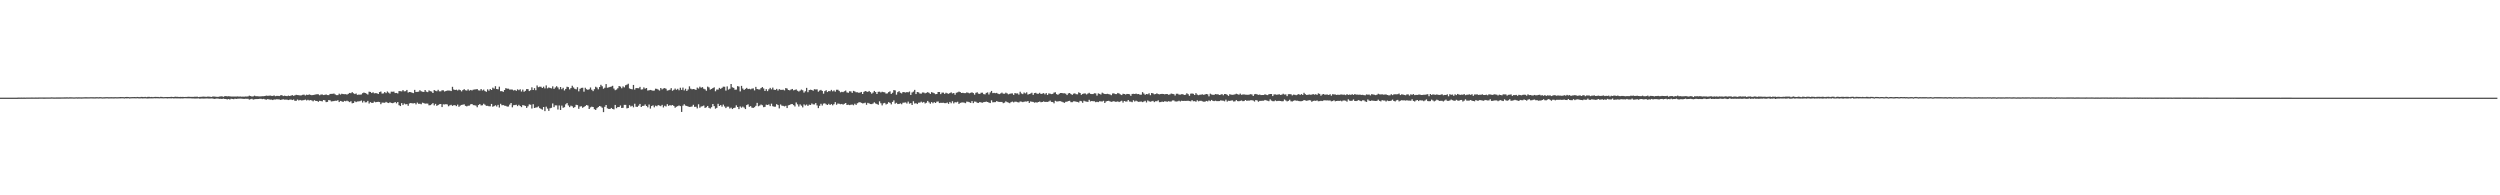 <svg xmlns="http://www.w3.org/2000/svg" width="1920" height="150"><path d="M0 75.000h1v1.000H0zM1 75.000h1v1.000H1zM2 75.000h1v1.000H2zM3 75.000h1v1.000H3zM4 75.000h1v1.000H4zM5 75.000h1v1.000H5zM6 75.000h1v1.000H6zM7 75.000h1v1.000H7zM8 75.000h1v1.000H8zM9 75.000h1v1.000H9zM10 75.000h1v1.000H10zM11 75.000h1v1.000H11zM12 75.000h1v1.000H12zM13 74.975h1v1.000H13zM14 74.927h1v1.000H14zM15 74.945h1v1.000H15zM16 74.921h1v1.000H16zM17 74.939h1v1.000H17zM18 74.910h1v1.000H18zM19 74.937h1v1.000H19zM20 74.898h1v1.000H20zM21 74.888h1v1.000H21zM22 74.891h1v1.000H22zM23 74.880h1v1.000H23zM24 74.876h1v1.000H24zM25 74.894h1v1.000H25zM26 74.893h1v1.000H26zM27 74.858h1v1.000H27zM28 74.881h1v1.000H28zM29 74.866h1v1.000H29zM30 74.837h1v1.000H30zM31 74.849h1v1.000H31zM32 74.842h1v1.000H32zM33 74.864h1v1.000H33zM34 74.866h1v1.000H34zM35 74.833h1v1.000H35zM36 74.834h1v1.000H36zM37 74.832h1v1.000H37zM38 74.848h1v1.000H38zM39 74.766h1v1.000H39zM40 74.790h1v1.000H40zM41 74.854h1v1.000H41zM42 74.847h1v1.000H42zM43 74.810h1v1.000H43zM44 74.807h1v1.000H44zM45 74.808h1v1.000H45zM46 74.812h1v1.000H46zM47 74.777h1v1.000H47zM48 74.786h1v1.000H48zM49 74.758h1v1.000H49zM50 74.774h1v1.000H50zM51 74.706h1v1.000H51zM52 74.777h1v1.000H52zM53 74.713h1v1.000H53zM54 74.706h1v1.000H54zM55 74.735h1v1.000H55zM56 74.792h1v1.000H56zM57 74.785h1v1.000H57zM58 74.698h1v1.000H58zM59 74.763h1v1.000H59zM60 74.719h1v1.000H60zM61 74.749h1v1.000H61zM62 74.758h1v1.000H62zM63 74.727h1v1.000H63zM64 74.679h1v1.000H64zM65 74.669h1v1.000H65zM66 74.671h1v1.000H66zM67 74.697h1v1.000H67zM68 74.691h1v1.000H68zM69 74.647h1v1.000H69zM70 74.644h1v1.000H70zM71 74.673h1v1.000H71zM72 74.685h1v1.000H72zM73 74.668h1v1.000H73zM74 74.596h1v1.000H74zM75 74.692h1v1.000H75zM76 74.599h1v1.000H76zM77 74.586h1v1.000H77zM78 74.738h1v1.000H78zM79 74.693h1v1.000H79zM80 74.650h1v1.000H80zM81 74.580h1v1.000H81zM82 74.594h1v1.000H82zM83 74.662h1v1.000H83zM84 74.636h1v1.000H84zM85 74.619h1v1.000H85zM86 74.624h1v1.000H86zM87 74.650h1v1.000H87zM88 74.595h1v1.000H88zM89 74.627h1v1.000H89zM90 74.639h1v1.000H90zM91 74.580h1v1.000H91zM92 74.482h1v1.086H92zM93 74.535h1v1.000H93zM94 74.541h1v1.000H94zM95 74.665h1v1.000H95zM96 74.489h1v1.055H96zM97 74.459h1v1.095H97zM98 74.490h1v1.000H98zM99 74.659h1v1.000H99zM100 74.589h1v1.000H100zM101 74.540h1v1.000H101zM102 74.532h1v1.000H102zM103 74.520h1v1.000H103zM104 74.590h1v1.000H104zM105 74.452h1v1.000H105zM106 74.559h1v1.000H106zM107 74.598h1v1.000H107zM108 74.413h1v1.104H108zM109 74.464h1v1.171H109zM110 74.569h1v1.000H110zM111 74.419h1v1.101H111zM112 74.619h1v1.000H112zM113 74.398h1v1.300H113zM114 74.353h1v1.234H114zM115 74.569h1v1.000H115zM116 74.457h1v1.098H116zM117 74.578h1v1.000H117zM118 74.422h1v1.024H118zM119 74.390h1v1.105H119zM120 74.469h1v1.000H120zM121 74.449h1v1.054H121zM122 74.591h1v1.000H122zM123 74.368h1v1.123H123zM124 74.455h1v1.044H124zM125 74.585h1v1.002H125zM126 74.525h1v1.000H126zM127 74.491h1v1.000H127zM128 74.514h1v1.087H128zM129 74.504h1v1.000H129zM130 74.500h1v1.022H130zM131 74.343h1v1.235H131zM132 74.444h1v1.010H132zM133 74.517h1v1.116H133zM134 74.246h1v1.254H134zM135 74.327h1v1.239H135zM136 74.353h1v1.195H136zM137 74.496h1v1.080H137zM138 74.373h1v1.240H138zM139 74.465h1v1.084H139zM140 74.402h1v1.237H140zM141 74.484h1v1.000H141zM142 74.439h1v1.029H142zM143 74.460h1v1.034H143zM144 74.303h1v1.216H144zM145 74.349h1v1.161H145zM146 74.389h1v1.139H146zM147 74.403h1v1.198H147zM148 74.400h1v1.213H148zM149 74.305h1v1.363H149zM150 74.273h1v1.419H150zM151 74.254h1v1.366H151zM152 74.569h1v1.004H152zM153 74.405h1v1.406H153zM154 74.323h1v1.335H154zM155 74.225h1v1.424H155zM156 74.191h1v1.546H156zM157 74.291h1v1.401H157zM158 74.330h1v1.308H158zM159 74.212h1v1.416H159zM160 74.194h1v1.548H160zM161 74.327h1v1.342H161zM162 74.451h1v1.146H162zM163 74.086h1v1.612H163zM164 74.159h1v1.813H164zM165 74.260h1v1.578H165zM166 74.360h1v1.312H166zM167 74.412h1v1.296H167zM168 74.115h1v1.790H168zM169 74.040h1v1.856H169zM170 73.953h1v2.064H170zM171 74.320h1v1.395H171zM172 73.938h1v2.021H172zM173 73.764h1v2.271H173zM174 74.041h1v2.339H174zM175 73.900h1v2.135H175zM176 73.976h1v2.468H176zM177 74.159h1v1.659H177zM178 74.116h1v1.866H178zM179 74.159h1v2.019H179zM180 74.123h1v1.628H180zM181 74.154h1v1.822H181zM182 74.040h1v1.770H182zM183 74.170h1v1.622H183zM184 74.082h1v1.662H184zM185 74.216h1v1.538H185zM186 74.200h1v1.665H186zM187 74.250h1v1.724H187zM188 74.081h1v1.753H188zM189 74.128h1v1.755H189zM190 74.057h1v1.817H190zM191 73.461h1v3.015H191zM192 73.791h1v2.398H192zM193 74.134h1v1.751H193zM194 73.964h1v2.515H194zM195 73.475h1v2.781H195zM196 73.879h1v2.228H196zM197 73.879h1v2.192H197zM198 73.994h1v2.030H198zM199 74.050h1v1.849H199zM200 73.995h1v1.892H200zM201 73.892h1v2.245H201zM202 73.905h1v2.045H202zM203 73.734h1v2.574H203zM204 73.406h1v3.182H204zM205 73.598h1v2.521H205zM206 73.537h1v2.739H206zM207 73.345h1v3.184H207zM208 73.602h1v2.868H208zM209 73.691h1v3.150H209zM210 73.289h1v3.090H210zM211 73.905h1v2.533H211zM212 73.610h1v2.645H212zM213 73.622h1v2.641H213zM214 73.765h1v2.619H214zM215 73.219h1v3.522H215zM216 73.071h1v3.413H216zM217 73.765h1v2.470H217zM218 73.466h1v3.091H218zM219 73.655h1v2.835H219zM220 73.834h1v2.729H220zM221 73.407h1v3.446H221zM222 73.720h1v2.820H222zM223 73.428h1v3.035H223zM224 73.058h1v3.816H224zM225 73.584h1v2.866H225zM226 73.215h1v4.191H226zM227 72.783h1v4.613H227zM228 73.011h1v3.405H228zM229 73.123h1v4.058H229zM230 73.325h1v3.430H230zM231 73.222h1v3.932H231zM232 72.822h1v4.233H232zM233 72.649h1v4.197H233zM234 73.332h1v3.164H234zM235 72.695h1v4.450H235zM236 72.948h1v3.684H236zM237 72.509h1v4.655H237zM238 72.849h1v4.022H238zM239 73.108h1v4.074H239zM240 72.961h1v4.877H240zM241 72.765h1v4.182H241zM242 72.538h1v4.967H242zM243 72.331h1v5.217H243zM244 72.471h1v5.698H244zM245 73.160h1v4.270H245zM246 72.581h1v5.013H246zM247 72.550h1v5.301H247zM248 73.006h1v3.807H248zM249 72.790h1v4.266H249zM250 72.525h1v5.937H250zM251 72.986h1v5.232H251zM252 73.084h1v3.764H252zM253 72.154h1v4.902H253zM254 72.086h1v5.833H254zM255 72.064h1v5.724H255zM256 71.837h1v5.775H256zM257 72.561h1v4.827H257zM258 73.044h1v4.370H258zM259 73.066h1v3.910H259zM260 71.923h1v6.488H260zM261 72.638h1v4.865H261zM262 71.978h1v5.852H262zM263 72.228h1v6.125H263zM264 72.335h1v5.129H264zM265 72.299h1v5.495H265zM266 72.664h1v4.640H266zM267 72.046h1v5.794H267zM268 71.396h1v7.030H268zM269 71.586h1v6.208H269zM270 70.771h1v8.609H270zM271 71.651h1v7.473H271zM272 72.220h1v5.560H272zM273 71.769h1v6.666H273zM274 72.872h1v5.044H274zM275 72.634h1v5.237H275zM276 72.718h1v4.997H276zM277 72.526h1v4.691H277zM278 71.552h1v7.218H278zM279 71.044h1v6.439H279zM280 71.416h1v7.252H280zM281 71.926h1v6.612H281zM282 72.598h1v4.850H282zM283 70.400h1v9.116H283zM284 70.619h1v7.809H284zM285 71.450h1v7.577H285zM286 70.868h1v8.134H286zM287 71.675h1v6.330H287zM288 71.538h1v7.019H288zM289 71.613h1v6.740H289zM290 72.182h1v6.011H290zM291 70.710h1v7.687H291zM292 70.283h1v9.736H292zM293 71.903h1v6.902H293zM294 71.749h1v7.124H294zM295 70.666h1v8.298H295zM296 71.550h1v6.670H296zM297 70.257h1v8.592H297zM298 71.105h1v8.032H298zM299 71.902h1v6.634H299zM300 70.421h1v8.645H300zM301 70.442h1v8.792H301zM302 70.327h1v8.607H302zM303 71.488h1v6.865H303zM304 71.396h1v7.948H304zM305 71.760h1v6.597H305zM306 69.936h1v10.873H306zM307 70.063h1v11.412H307zM308 70.185h1v9.027H308zM309 69.180h1v11.523H309zM310 70.155h1v9.371H310zM311 70.037h1v10.107H311zM312 69.069h1v10.880H312zM313 71.073h1v10.181H313zM314 70.653h1v8.800H314zM315 70.748h1v8.336H315zM316 71.231h1v8.119H316zM317 71.501h1v7.903H317zM318 69.025h1v10.113H318zM319 70.630h1v9.570H319zM320 70.534h1v8.283H320zM321 70.380h1v9.333H321zM322 69.254h1v10.423H322zM323 70.074h1v10.021H323zM324 70.440h1v8.427H324zM325 70.607h1v8.620H325zM326 69.113h1v10.503H326zM327 70.405h1v9.090H327zM328 70.746h1v8.822H328zM329 69.406h1v11.511H329zM330 70.058h1v10.693H330zM331 70.283h1v9.833H331zM332 71.433h1v7.763H332zM333 69.183h1v11.747H333zM334 69.747h1v10.018H334zM335 70.101h1v11.191H335zM336 68.971h1v11.721H336zM337 70.163h1v9.845H337zM338 70.156h1v9.696H338zM339 69.313h1v12.934H339zM340 69.377h1v10.756H340zM341 70.296h1v9.945H341zM342 69.901h1v10.079H342zM343 69.522h1v10.726H343zM344 69.526h1v12.112H344zM345 69.559h1v11.337H345zM346 69.954h1v10.518H346zM347 66.655h1v14.651H347zM348 68.721h1v12.048H348zM349 69.123h1v11.685H349zM350 68.853h1v12.661H350zM351 69.461h1v10.882H351zM352 68.769h1v13.252H352zM353 69.245h1v11.832H353zM354 70.203h1v10.396H354zM355 69.168h1v11.241H355zM356 68.470h1v11.657H356zM357 69.322h1v11.983H357zM358 69.602h1v12.131H358zM359 68.608h1v12.583H359zM360 69.583h1v11.524H360zM361 69.053h1v11.082H361zM362 69.464h1v10.393H362zM363 68.884h1v11.850H363zM364 68.720h1v12.143H364zM365 68.594h1v12.497H365zM366 68.412h1v13.982H366zM367 69.388h1v11.285H367zM368 69.542h1v10.404H368zM369 68.360h1v12.641H369zM370 69.468h1v11.377H370zM371 68.801h1v10.882H371zM372 69.953h1v10.467H372zM373 70.482h1v10.813H373zM374 68.591h1v12.669H374zM375 69.611h1v12.004H375zM376 68.338h1v13.319H376zM377 69.127h1v10.698H377zM378 67.347h1v14.649H378zM379 68.068h1v13.442H379zM380 66.202h1v14.666H380zM381 68.335h1v13.483H381zM382 68.622h1v11.894H382zM383 66.580h1v16.013H383zM384 70.048h1v9.682H384zM385 69.981h1v10.840H385zM386 70.559h1v10.136H386zM387 69.131h1v12.032H387zM388 67.684h1v13.611H388zM389 68.099h1v13.747H389zM390 68.104h1v13.724H390zM391 68.810h1v11.505H391zM392 68.725h1v10.404H392zM393 68.806h1v13.625H393zM394 69.463h1v11.356H394zM395 69.056h1v11.626H395zM396 69.791h1v10.642H396zM397 68.583h1v12.939H397zM398 69.278h1v11.233H398zM399 68.555h1v12.833H399zM400 70.320h1v11.966H400zM401 68.797h1v11.927H401zM402 70.446h1v10.482H402zM403 69.729h1v11.625H403zM404 68.425h1v14.447H404zM405 68.466h1v13.203H405zM406 69.941h1v10.217H406zM407 69.296h1v11.140H407zM408 67.091h1v16.236H408zM409 69.128h1v10.911H409zM410 67.701h1v15.242H410zM411 69.250h1v13.339H411zM412 65.649h1v16.778H412zM413 66.944h1v14.769H413zM414 66.547h1v16.511H414zM415 66.637h1v16.957H415zM416 67.589h1v16.619H416zM417 66.545h1v15.642H417zM418 67.910h1v17.461H418zM419 65.592h1v16.318H419zM420 67.827h1v15.583H420zM421 67.174h1v17.987H421zM422 67.523h1v15.620H422zM423 67.896h1v14.908H423zM424 66.291h1v13.189H424zM425 68.236h1v14.066H425zM426 67.163h1v13.731H426zM427 66.205h1v14.718H427zM428 67.188h1v16.940H428zM429 68.611h1v12.375H429zM430 66.828h1v17.644H430zM431 68.504h1v12.573H431zM432 67.432h1v15.347H432zM433 69.488h1v12.843H433zM434 68.299h1v11.847H434zM435 66.617h1v12.542H435zM436 66.916h1v14.097H436zM437 68.669h1v13.595H437zM438 67.639h1v13.506H438zM439 65.850h1v15.799H439zM440 67.170h1v15.663H440zM441 68.208h1v14.000H441zM442 68.584h1v11.889H442zM443 66.986h1v13.731H443zM444 70.162h1v13.411H444zM445 68.224h1v13.589H445zM446 67.507h1v14.086H446zM447 67.397h1v15.378H447zM448 70.388h1v11.754H448zM449 67.385h1v14.074H449zM450 68.525h1v12.139H450zM451 69.004h1v12.055H451zM452 68.543h1v15.168H452zM453 67.169h1v15.326H453zM454 68.899h1v13.046H454zM455 69.973h1v12.224H455zM456 68.486h1v15.401H456zM457 66.590h1v17.828H457zM458 67.225h1v15.857H458zM459 68.605h1v13.638H459zM460 66.813h1v14.618H460zM461 65.115h1v16.709H461zM462 66.270h1v16.470H462zM463 68.158h1v17.974H463zM464 67.358h1v14.665H464zM465 64.579h1v16.050H465zM466 67.379h1v15.844H466zM467 67.108h1v16.528H467zM468 66.766h1v16.956H468zM469 66.471h1v16.442H469zM470 65.893h1v17.757H470zM471 67.985h1v16.015H471zM472 69.294h1v11.284H472zM473 68.785h1v14.327H473zM474 67.801h1v14.450H474zM475 66.026h1v16.216H475zM476 66.534h1v14.461H476zM477 67.812h1v15.111H477zM478 66.365h1v16.419H478zM479 67.132h1v13.410H479zM480 65.507h1v15.008H480zM481 65.019h1v18.241H481zM482 64.289h1v18.633H482zM483 67.915h1v12.901H483zM484 68.349h1v13.494H484zM485 68.619h1v12.637H485zM486 65.218h1v17.239H486zM487 68.815h1v10.853H487zM488 67.660h1v14.306H488zM489 67.683h1v14.401H489zM490 67.765h1v13.389H490zM491 66.697h1v13.107H491zM492 68.759h1v13.439H492zM493 68.616h1v12.741H493zM494 67.101h1v14.132H494zM495 68.090h1v12.130H495zM496 67.579h1v13.854H496zM497 69.543h1v12.897H497zM498 69.345h1v10.949H498zM499 69.060h1v14.365H499zM500 69.336h1v12.144H500zM501 69.709h1v11.176H501zM502 69.510h1v12.899H502zM503 68.078h1v13.092H503zM504 68.244h1v13.353H504zM505 68.799h1v11.908H505zM506 69.519h1v11.605H506zM507 67.597h1v13.963H507zM508 68.648h1v11.885H508zM509 67.942h1v14.616H509zM510 67.650h1v13.563H510zM511 68.126h1v13.627H511zM512 69.589h1v10.428H512zM513 69.303h1v12.000H513zM514 68.940h1v11.824H514zM515 67.674h1v13.398H515zM516 69.677h1v10.956H516zM517 68.975h1v12.366H517zM518 67.975h1v14.750H518zM519 68.956h1v13.011H519zM520 68.177h1v13.350H520zM521 69.305h1v11.686H521zM522 67.393h1v14.096H522zM523 69.006h1v16.972H523zM524 67.266h1v13.892H524zM525 69.423h1v10.646H525zM526 68.146h1v12.969H526zM527 69.825h1v11.576H527zM528 68.725h1v13.098H528zM529 66.308h1v15.828H529zM530 68.094h1v13.913H530zM531 68.607h1v13.156H531zM532 68.334h1v12.160H532zM533 68.549h1v13.503H533zM534 69.091h1v12.860H534zM535 67.268h1v15.978H535zM536 68.005h1v12.097H536zM537 66.540h1v16.193H537zM538 67.401h1v14.404H538zM539 66.927h1v14.639H539zM540 68.130h1v12.940H540zM541 68.629h1v14.244H541zM542 69.677h1v12.693H542zM543 66.503h1v14.844H543zM544 67.126h1v15.714H544zM545 68.805h1v14.543H545zM546 68.285h1v14.062H546zM547 67.658h1v12.202H547zM548 67.091h1v14.402H548zM549 70.074h1v13.381H549zM550 68.756h1v14.084H550zM551 68.832h1v10.873H551zM552 67.500h1v13.932H552zM553 68.258h1v12.415H553zM554 67.486h1v14.424H554zM555 66.553h1v13.758H555zM556 66.631h1v15.152H556zM557 69.568h1v13.453H557zM558 66.339h1v15.598H558zM559 68.821h1v13.106H559zM560 68.133h1v15.226H560zM561 64.519h1v18.166H561zM562 67.053h1v16.716H562zM563 67.469h1v15.549H563zM564 68.894h1v13.806H564zM565 68.801h1v12.096H565zM566 66.145h1v16.054H566zM567 66.441h1v17.382H567zM568 70.199h1v11.570H568zM569 65.954h1v16.734H569zM570 67.991h1v13.878H570zM571 69.093h1v13.549H571zM572 68.265h1v15.481H572zM573 67.463h1v13.234H573zM574 68.392h1v11.742H574zM575 68.224h1v13.787H575zM576 68.584h1v12.911H576zM577 68.070h1v14.637H577zM578 67.890h1v14.982H578zM579 69.411h1v12.934H579zM580 66.706h1v14.534H580zM581 68.327h1v10.674H581zM582 68.678h1v12.957H582zM583 68.693h1v12.339H583zM584 67.655h1v12.603H584zM585 66.859h1v13.999H585zM586 67.932h1v14.420H586zM587 69.852h1v12.240H587zM588 68.445h1v11.951H588zM589 70.006h1v10.659H589zM590 68.626h1v11.567H590zM591 67.504h1v14.021H591zM592 68.622h1v10.979H592zM593 67.295h1v14.248H593zM594 68.900h1v13.093H594zM595 69.069h1v12.852H595zM596 68.265h1v11.713H596zM597 69.529h1v11.168H597zM598 68.448h1v14.777H598zM599 68.972h1v11.250H599zM600 68.997h1v12.148H600zM601 68.888h1v12.434H601zM602 69.432h1v12.293H602zM603 67.624h1v13.633H603zM604 67.985h1v15.023H604zM605 69.113h1v11.791H605zM606 69.373h1v11.203H606zM607 68.771h1v11.212H607zM608 68.300h1v11.640H608zM609 69.360h1v11.359H609zM610 69.009h1v12.758H610zM611 68.647h1v10.066H611zM612 69.663h1v10.464H612zM613 70.305h1v11.496H613zM614 69.561h1v10.629H614zM615 68.749h1v12.427H615zM616 69.324h1v13.174H616zM617 71.106h1v9.084H617zM618 70.105h1v10.907H618zM619 67.473h1v12.816H619zM620 70.800h1v10.551H620zM621 69.184h1v11.205H621zM622 68.861h1v11.800H622zM623 69.138h1v10.345H623zM624 69.683h1v10.473H624zM625 68.483h1v11.765H625zM626 68.709h1v10.466H626zM627 68.585h1v12.348H627zM628 70.399h1v12.658H628zM629 69.520h1v11.729H629zM630 69.019h1v10.703H630zM631 69.824h1v11.207H631zM632 71.950h1v7.637H632zM633 69.986h1v9.384H633zM634 69.267h1v10.852H634zM635 70.731h1v9.899H635zM636 69.894h1v9.833H636zM637 70.114h1v10.511H637zM638 69.032h1v10.889H638zM639 70.126h1v10.790H639zM640 69.441h1v10.595H640zM641 70.379h1v8.081H641zM642 68.905h1v11.556H642zM643 68.903h1v10.584H643zM644 69.770h1v9.892H644zM645 70.932h1v9.148H645zM646 70.504h1v9.336H646zM647 70.758h1v9.552H647zM648 70.080h1v9.658H648zM649 69.515h1v9.589H649zM650 70.987h1v9.635H650zM651 71.250h1v9.111H651zM652 70.086h1v10.659H652zM653 70.171h1v10.274H653zM654 71.307h1v8.967H654zM655 69.789h1v11.066H655zM656 70.195h1v9.483H656zM657 70.870h1v9.734H657zM658 70.848h1v8.472H658zM659 71.196h1v7.512H659zM660 71.139h1v7.306H660zM661 70.613h1v8.381H661zM662 72.167h1v7.228H662zM663 70.548h1v8.718H663zM664 69.880h1v8.952H664zM665 70.258h1v10.222H665zM666 70.601h1v8.383H666zM667 69.841h1v9.556H667zM668 70.781h1v9.121H668zM669 71.934h1v8.022H669zM670 71.127h1v8.389H670zM671 69.826h1v8.765H671zM672 70.716h1v8.742H672zM673 72.199h1v7.714H673zM674 70.509h1v9.989H674zM675 70.396h1v7.433H675zM676 71.038h1v8.276H676zM677 70.440h1v10.520H677zM678 70.733h1v8.616H678zM679 70.904h1v8.094H679zM680 71.902h1v8.350H680zM681 71.734h1v7.969H681zM682 70.748h1v7.674H682zM683 70.162h1v8.847H683zM684 72.151h1v8.044H684zM685 71.200h1v7.070H685zM686 69.176h1v7.954H686zM687 69.442h1v10.185H687zM688 72.706h1v6.269H688zM689 70.758h1v9.160H689zM690 70.007h1v9.813H690zM691 71.218h1v8.188H691zM692 71.737h1v8.321H692zM693 70.646h1v8.246H693zM694 70.824h1v7.983H694zM695 71.090h1v7.542H695zM696 70.708h1v8.794H696zM697 70.893h1v7.151H697zM698 70.304h1v9.303H698zM699 72.922h1v6.273H699zM700 71.014h1v9.610H700zM701 70.330h1v7.424H701zM702 69.002h1v10.535H702zM703 72.231h1v7.017H703zM704 70.641h1v9.299H704zM705 70.917h1v7.939H705zM706 71.839h1v6.965H706zM707 71.941h1v6.139H707zM708 71.006h1v7.823H708zM709 71.073h1v7.218H709zM710 71.687h1v7.780H710zM711 71.270h1v7.618H711zM712 70.773h1v6.760H712zM713 71.293h1v7.359H713zM714 72.123h1v7.534H714zM715 70.741h1v7.627H715zM716 71.193h1v8.116H716zM717 71.629h1v6.819H717zM718 72.349h1v6.746H718zM719 72.173h1v5.897H719zM720 70.663h1v7.283H720zM721 70.669h1v8.510H721zM722 72.318h1v6.644H722zM723 71.094h1v7.933H723zM724 71.120h1v7.798H724zM725 72.081h1v7.148H725zM726 71.224h1v8.008H726zM727 71.695h1v7.025H727zM728 72.027h1v7.723H728zM729 71.466h1v6.830H729zM730 70.921h1v8.412H730zM731 71.769h1v5.988H731zM732 71.436h1v7.987H732zM733 72.741h1v5.727H733zM734 71.199h1v7.461H734zM735 70.890h1v7.239H735zM736 70.361h1v9.461H736zM737 70.752h1v8.225H737zM738 71.411h1v7.317H738zM739 71.267h1v7.372H739zM740 71.513h1v7.333H740zM741 71.516h1v7.740H741zM742 70.972h1v7.057H742zM743 71.227h1v6.954H743zM744 71.662h1v6.899H744zM745 71.264h1v7.798H745zM746 70.922h1v6.688H746zM747 71.488h1v7.731H747zM748 72.712h1v5.280H748zM749 71.263h1v6.874H749zM750 70.866h1v8.032H750zM751 71.941h1v7.128H751zM752 72.136h1v6.217H752zM753 71.227h1v7.462H753zM754 71.163h1v7.759H754zM755 72.300h1v6.157H755zM756 72.507h1v5.767H756zM757 71.298h1v6.732H757zM758 70.974h1v7.374H758zM759 72.537h1v6.248H759zM760 70.953h1v8.226H760zM761 69.857h1v7.176H761zM762 71.505h1v7.109H762zM763 71.341h1v7.173H763zM764 71.587h1v6.828H764zM765 71.331h1v6.266H765zM766 72.012h1v6.113H766zM767 72.315h1v5.988H767zM768 71.797h1v6.489H768zM769 71.102h1v7.162H769zM770 71.934h1v7.341H770zM771 71.990h1v6.876H771zM772 71.168h1v6.669H772zM773 71.741h1v6.694H773zM774 72.466h1v6.310H774zM775 72.027h1v7.205H775zM776 71.794h1v6.658H776zM777 71.723h1v6.304H777zM778 72.857h1v5.772H778zM779 71.488h1v6.584H779zM780 71.796h1v6.315H780zM781 71.742h1v6.772H781zM782 72.675h1v6.027H782zM783 70.464h1v7.468H783zM784 71.789h1v6.307H784zM785 72.275h1v6.138H785zM786 71.058h1v7.077H786zM787 71.733h1v6.180H787zM788 70.892h1v7.157H788zM789 72.649h1v4.922H789zM790 72.194h1v6.866H790zM791 71.850h1v6.082H791zM792 71.245h1v6.910H792zM793 72.858h1v5.408H793zM794 71.468h1v7.403H794zM795 71.256h1v7.294H795zM796 71.973h1v6.817H796zM797 71.985h1v6.354H797zM798 71.250h1v6.712H798zM799 72.170h1v6.379H799zM800 71.892h1v6.469H800zM801 71.527h1v6.369H801zM802 72.437h1v5.839H802zM803 71.473h1v6.746H803zM804 72.921h1v5.382H804zM805 71.720h1v6.212H805zM806 71.926h1v5.342H806zM807 72.296h1v6.009H807zM808 72.084h1v6.278H808zM809 71.132h1v8.218H809zM810 70.852h1v6.565H810zM811 72.306h1v5.624H811zM812 72.782h1v5.125H812zM813 71.968h1v5.684H813zM814 71.437h1v6.307H814zM815 71.417h1v6.698H815zM816 71.683h1v6.875H816zM817 71.621h1v7.362H817zM818 71.960h1v6.217H818zM819 73.014h1v5.071H819zM820 71.729h1v5.888H820zM821 71.415h1v6.010H821zM822 72.222h1v6.292H822zM823 72.876h1v5.589H823zM824 71.943h1v5.866H824zM825 71.658h1v6.182H825zM826 72.337h1v5.797H826zM827 72.446h1v5.847H827zM828 70.925h1v7.765H828zM829 71.399h1v6.079H829zM830 72.801h1v4.991H830zM831 72.152h1v6.794H831zM832 71.801h1v5.567H832zM833 71.803h1v6.059H833zM834 72.542h1v5.535H834zM835 71.891h1v6.368H835zM836 71.289h1v5.378H836zM837 72.110h1v5.793H837zM838 72.249h1v5.306H838zM839 72.255h1v5.536H839zM840 71.650h1v6.140H840zM841 71.747h1v6.731H841zM842 73.421h1v4.741H842zM843 71.709h1v6.709H843zM844 72.084h1v5.673H844zM845 72.606h1v5.248H845zM846 71.159h1v6.823H846zM847 71.777h1v5.628H847zM848 72.179h1v6.900H848zM849 72.222h1v5.709H849zM850 72.037h1v5.535H850zM851 72.301h1v5.102H851zM852 72.550h1v5.309H852zM853 73.097h1v5.153H853zM854 71.806h1v6.147H854zM855 71.690h1v5.960H855zM856 72.261h1v5.908H856zM857 72.281h1v5.873H857zM858 71.392h1v6.465H858zM859 71.826h1v6.571H859zM860 72.503h1v5.380H860zM861 72.995h1v4.387H861zM862 71.976h1v6.808H862zM863 72.194h1v5.361H863zM864 72.605h1v5.388H864zM865 72.120h1v5.859H865zM866 72.208h1v4.578H866zM867 72.414h1v5.545H867zM868 73.584h1v4.504H868zM869 72.130h1v6.358H869zM870 72.060h1v4.958H870zM871 72.211h1v5.773H871zM872 71.907h1v5.387H872zM873 72.288h1v5.605H873zM874 72.169h1v6.042H874zM875 72.764h1v5.301H875zM876 72.709h1v5.283H876zM877 70.736h1v7.724H877zM878 71.827h1v6.177H878zM879 72.806h1v4.600H879zM880 72.200h1v6.503H880zM881 72.404h1v4.774H881zM882 71.629h1v6.183H882zM883 73.134h1v4.996H883zM884 71.442h1v6.402H884zM885 71.686h1v5.761H885zM886 72.427h1v5.997H886zM887 72.224h1v5.526H887zM888 71.683h1v6.085H888zM889 72.240h1v4.796H889zM890 72.471h1v6.013H890zM891 72.208h1v6.155H891zM892 72.087h1v5.929H892zM893 72.184h1v6.091H893zM894 72.466h1v5.291H894zM895 72.217h1v5.694H895zM896 72.244h1v5.900H896zM897 72.761h1v4.952H897zM898 72.500h1v5.550H898zM899 71.834h1v6.086H899zM900 72.111h1v5.049H900zM901 72.307h1v4.825H901zM902 73.375h1v4.493H902zM903 71.987h1v5.979H903zM904 71.985h1v5.852H904zM905 72.662h1v4.694H905zM906 72.667h1v5.262H906zM907 72.341h1v5.047H907zM908 72.348h1v5.225H908zM909 72.937h1v4.527H909zM910 72.763h1v4.746H910zM911 71.652h1v5.807H911zM912 72.336h1v5.052H912zM913 73.584h1v4.022H913zM914 71.919h1v5.893H914zM915 71.780h1v5.105H915zM916 72.061h1v5.707H916zM917 72.944h1v4.704H917zM918 71.524h1v6.625H918zM919 72.637h1v4.369H919zM920 73.124h1v4.677H920zM921 72.769h1v4.671H921zM922 72.632h1v4.773H922zM923 72.438h1v5.383H923zM924 72.858h1v5.264H924zM925 72.485h1v5.596H925zM926 72.216h1v5.311H926zM927 72.441h1v5.447H927zM928 74.001h1v3.081H928zM929 71.941h1v5.717H929zM930 72.570h1v4.195H930zM931 72.822h1v4.651H931zM932 72.803h1v4.888H932zM933 72.254h1v5.049H933zM934 72.450h1v5.207H934zM935 72.400h1v5.263H935zM936 72.954h1v4.654H936zM937 72.715h1v4.409H937zM938 72.252h1v5.008H938zM939 73.168h1v4.215H939zM940 72.182h1v5.640H940zM941 72.254h1v4.305H941zM942 72.819h1v5.190H942zM943 73.648h1v3.725H943zM944 72.360h1v5.149H944zM945 72.686h1v4.534H945zM946 72.822h1v4.307H946zM947 72.697h1v5.278H947zM948 72.465h1v5.360H948zM949 72.006h1v4.844H949zM950 72.353h1v5.314H950zM951 72.731h1v5.043H951zM952 71.901h1v5.584H952zM953 72.807h1v4.330H953zM954 72.549h1v5.182H954zM955 72.483h1v5.117H955zM956 72.707h1v4.097H956zM957 72.778h1v4.639H957zM958 72.789h1v4.471H958zM959 72.602h1v4.682H959zM960 72.346h1v4.660H960zM961 72.574h1v4.378H961zM962 73.697h1v3.561H962zM963 72.382h1v5.619H963zM964 72.158h1v4.642H964zM965 72.477h1v4.680H965zM966 72.875h1v5.266H966zM967 72.623h1v4.836H967zM968 73.001h1v4.460H968zM969 72.978h1v4.405H969zM970 72.984h1v4.399H970zM971 72.407h1v4.341H971zM972 72.798h1v4.309H972zM973 73.073h1v4.268H973zM974 72.408h1v5.338H974zM975 72.176h1v4.102H975zM976 72.178h1v5.070H976zM977 73.801h1v3.944H977zM978 72.476h1v5.290H978zM979 72.518h1v4.609H979zM980 72.742h1v4.912H980zM981 72.628h1v4.829H981zM982 72.379h1v5.101H982zM983 72.888h1v4.685H983zM984 72.663h1v5.142H984zM985 72.012h1v5.720H985zM986 72.601h1v3.783H986zM987 72.483h1v4.651H987zM988 73.825h1v4.043H988zM989 72.339h1v5.113H989zM990 72.311h1v4.285H990zM991 72.380h1v5.458H991zM992 73.285h1v4.631H992zM993 72.667h1v4.741H993zM994 72.799h1v4.230H994zM995 73.097h1v4.258H995zM996 72.652h1v4.644H996zM997 72.252h1v5.365H997zM998 72.911h1v4.841H998zM999 72.240h1v5.495H999zM1000 72.907h1v4.585H1000zM1001 71.255h1v5.536H1001zM1002 72.370h1v4.793H1002zM1003 72.894h1v4.534H1003zM1004 72.784h1v4.436H1004zM1005 72.557h1v4.332H1005zM1006 72.779h1v4.352H1006zM1007 72.674h1v5.518H1007zM1008 72.232h1v5.270H1008zM1009 72.693h1v4.602H1009zM1010 72.354h1v5.126H1010zM1011 72.850h1v4.245H1011zM1012 71.718h1v6.030H1012zM1013 72.115h1v5.566H1013zM1014 73.479h1v3.947H1014zM1015 72.534h1v5.105H1015zM1016 72.194h1v4.985H1016zM1017 72.736h1v4.277H1017zM1018 72.591h1v4.574H1018zM1019 72.621h1v4.496H1019zM1020 72.970h1v4.215H1020zM1021 72.369h1v4.811H1021zM1022 73.449h1v4.387H1022zM1023 72.358h1v5.253H1023zM1024 72.519h1v4.488H1024zM1025 72.526h1v5.299H1025zM1026 72.891h1v4.681H1026zM1027 72.686h1v4.753H1027zM1028 72.841h1v4.674H1028zM1029 72.625h1v4.678H1029zM1030 72.549h1v5.291H1030zM1031 72.740h1v4.459H1031zM1032 72.658h1v4.520H1032zM1033 73.046h1v4.329H1033zM1034 72.291h1v5.774H1034zM1035 72.929h1v3.374H1035zM1036 72.575h1v4.683H1036zM1037 72.848h1v4.678H1037zM1038 72.327h1v5.004H1038zM1039 72.895h1v3.478H1039zM1040 72.255h1v5.302H1040zM1041 72.629h1v4.977H1041zM1042 72.650h1v4.653H1042zM1043 72.762h1v4.108H1043zM1044 72.663h1v4.759H1044zM1045 72.916h1v4.785H1045zM1046 72.827h1v4.231H1046zM1047 73.066h1v3.984H1047zM1048 73.233h1v4.654H1048zM1049 72.497h1v5.778H1049zM1050 72.696h1v3.674H1050zM1051 72.591h1v4.665H1051zM1052 73.280h1v4.292H1052zM1053 72.301h1v4.846H1053zM1054 72.530h1v4.835H1054zM1055 72.749h1v4.703H1055zM1056 73.056h1v4.531H1056zM1057 72.778h1v4.680H1057zM1058 71.966h1v4.586H1058zM1059 72.424h1v5.064H1059zM1060 72.536h1v5.363H1060zM1061 72.377h1v4.539H1061zM1062 72.684h1v4.545H1062zM1063 72.602h1v4.618H1063zM1064 72.476h1v5.520H1064zM1065 72.983h1v4.203H1065zM1066 73.210h1v4.415H1066zM1067 73.225h1v4.361H1067zM1068 72.361h1v4.884H1068zM1069 73.053h1v3.426H1069zM1070 72.442h1v5.115H1070zM1071 72.399h1v5.520H1071zM1072 72.441h1v4.628H1072zM1073 72.333h1v4.378H1073zM1074 71.838h1v6.023H1074zM1075 73.001h1v4.344H1075zM1076 72.430h1v4.538H1076zM1077 72.583h1v4.501H1077zM1078 72.901h1v4.133H1078zM1079 73.158h1v4.096H1079zM1080 72.516h1v4.492H1080zM1081 72.511h1v4.757H1081zM1082 73.418h1v3.849H1082zM1083 72.433h1v4.944H1083zM1084 72.823h1v3.412H1084zM1085 72.230h1v5.272H1085zM1086 73.052h1v4.939H1086zM1087 72.855h1v4.305H1087zM1088 72.909h1v3.914H1088zM1089 72.636h1v4.977H1089zM1090 72.619h1v4.331H1090zM1091 72.967h1v4.198H1091zM1092 72.897h1v4.271H1092zM1093 72.748h1v4.999H1093zM1094 72.748h1v4.353H1094zM1095 72.572h1v3.762H1095zM1096 72.358h1v5.264H1096zM1097 73.865h1v3.931H1097zM1098 72.168h1v5.511H1098zM1099 72.898h1v3.606H1099zM1100 72.456h1v4.696H1100zM1101 72.661h1v5.225H1101zM1102 72.801h1v4.491H1102zM1103 72.507h1v4.021H1103zM1104 72.785h1v4.193H1104zM1105 72.928h1v4.590H1105zM1106 72.733h1v4.682H1106zM1107 72.343h1v5.076H1107zM1108 73.181h1v4.748H1108zM1109 72.890h1v4.294H1109zM1110 72.946h1v3.548H1110zM1111 72.466h1v4.992H1111zM1112 73.909h1v3.541H1112zM1113 72.328h1v4.823H1113zM1114 72.823h1v3.642H1114zM1115 72.600h1v4.347H1115zM1116 73.572h1v3.743H1116zM1117 72.456h1v4.954H1117zM1118 73.041h1v3.613H1118zM1119 72.132h1v5.084H1119zM1120 72.613h1v4.819H1120zM1121 72.850h1v3.990H1121zM1122 72.662h1v4.080H1122zM1123 72.778h1v5.197H1123zM1124 72.251h1v5.069H1124zM1125 73.092h1v3.197H1125zM1126 72.753h1v4.508H1126zM1127 72.719h1v4.581H1127zM1128 72.471h1v4.765H1128zM1129 72.871h1v3.942H1129zM1130 72.342h1v5.010H1130zM1131 73.575h1v4.011H1131zM1132 72.570h1v5.267H1132zM1133 72.530h1v4.252H1133zM1134 72.444h1v4.910H1134zM1135 72.926h1v4.385H1135zM1136 72.757h1v4.032H1136zM1137 72.762h1v4.248H1137zM1138 72.425h1v4.788H1138zM1139 72.958h1v4.481H1139zM1140 72.949h1v3.789H1140zM1141 72.681h1v4.247H1141zM1142 73.139h1v4.031H1142zM1143 72.471h1v4.639H1143zM1144 72.537h1v3.628H1144zM1145 72.735h1v4.769H1145zM1146 72.934h1v4.526H1146zM1147 72.410h1v4.741H1147zM1148 72.528h1v4.567H1148zM1149 72.698h1v4.424H1149zM1150 73.316h1v4.419H1150zM1151 72.685h1v4.495H1151zM1152 72.968h1v3.955H1152zM1153 73.191h1v4.152H1153zM1154 72.446h1v5.165H1154zM1155 72.502h1v3.794H1155zM1156 72.499h1v4.579H1156zM1157 73.436h1v3.994H1157zM1158 72.831h1v4.192H1158zM1159 72.688h1v3.516H1159zM1160 72.488h1v4.947H1160zM1161 73.621h1v3.628H1161zM1162 73.013h1v4.051H1162zM1163 73.066h1v3.568H1163zM1164 72.874h1v4.136H1164zM1165 73.578h1v3.624H1165zM1166 72.795h1v4.759H1166zM1167 73.006h1v3.758H1167zM1168 73.233h1v3.705H1168zM1169 72.881h1v4.146H1169zM1170 72.707h1v3.664H1170zM1171 72.797h1v3.989H1171zM1172 73.495h1v3.833H1172zM1173 72.466h1v4.056H1173zM1174 73.051h1v3.133H1174zM1175 72.971h1v4.094H1175zM1176 73.306h1v3.690H1176zM1177 73.308h1v3.343H1177zM1178 72.921h1v3.540H1178zM1179 73.223h1v3.806H1179zM1180 73.145h1v3.759H1180zM1181 72.912h1v4.449H1181zM1182 72.761h1v4.461H1182zM1183 73.339h1v3.855H1183zM1184 73.102h1v3.683H1184zM1185 73.568h1v2.663H1185zM1186 73.001h1v4.011H1186zM1187 73.664h1v3.382H1187zM1188 73.226h1v3.279H1188zM1189 73.386h1v2.627H1189zM1190 73.207h1v3.496H1190zM1191 73.758h1v3.599H1191zM1192 73.440h1v3.179H1192zM1193 73.084h1v3.527H1193zM1194 73.219h1v3.842H1194zM1195 73.507h1v3.139H1195zM1196 73.279h1v3.382H1196zM1197 73.445h1v3.187H1197zM1198 73.439h1v3.165H1198zM1199 73.552h1v3.215H1199zM1200 73.416h1v3.193H1200zM1201 73.103h1v3.378H1201zM1202 73.458h1v3.355H1202zM1203 72.848h1v3.980H1203zM1204 73.294h1v2.741H1204zM1205 72.996h1v3.818H1205zM1206 73.664h1v3.313H1206zM1207 73.336h1v3.634H1207zM1208 73.247h1v2.920H1208zM1209 73.055h1v3.846H1209zM1210 73.243h1v3.188H1210zM1211 73.596h1v2.703H1211zM1212 73.421h1v2.966H1212zM1213 73.223h1v3.463H1213zM1214 73.738h1v3.084H1214zM1215 73.243h1v3.690H1215zM1216 73.073h1v3.382H1216zM1217 73.897h1v2.748H1217zM1218 73.312h1v3.292H1218zM1219 73.328h1v2.414H1219zM1220 73.307h1v3.354H1220zM1221 73.851h1v2.870H1221zM1222 73.487h1v2.738H1222zM1223 73.414h1v3.037H1223zM1224 73.256h1v3.309H1224zM1225 73.708h1v2.978H1225zM1226 73.628h1v2.939H1226zM1227 73.417h1v2.594H1227zM1228 73.626h1v2.909H1228zM1229 73.690h1v2.792H1229zM1230 73.524h1v2.733H1230zM1231 73.300h1v3.398H1231zM1232 73.795h1v2.525H1232zM1233 73.564h1v3.128H1233zM1234 73.654h1v2.251H1234zM1235 73.418h1v2.865H1235zM1236 74.110h1v2.289H1236zM1237 73.549h1v2.766H1237zM1238 73.705h1v1.970H1238zM1239 73.362h1v3.325H1239zM1240 73.493h1v3.005H1240zM1241 73.659h1v2.821H1241zM1242 73.377h1v2.895H1242zM1243 73.772h1v2.788H1243zM1244 73.814h1v2.458H1244zM1245 73.679h1v2.483H1245zM1246 73.663h1v2.680H1246zM1247 73.826h1v2.473H1247zM1248 73.916h1v2.470H1248zM1249 73.779h1v2.226H1249zM1250 73.836h1v2.564H1250zM1251 73.845h1v2.566H1251zM1252 73.469h1v2.917H1252zM1253 73.561h1v2.152H1253zM1254 73.418h1v3.122H1254zM1255 73.742h1v2.748H1255zM1256 73.634h1v2.684H1256zM1257 73.520h1v2.702H1257zM1258 73.710h1v2.872H1258zM1259 73.846h1v2.309H1259zM1260 73.819h1v2.225H1260zM1261 73.459h1v2.750H1261zM1262 73.889h1v2.503H1262zM1263 73.913h1v2.232H1263zM1264 73.799h1v2.370H1264zM1265 73.427h1v3.244H1265zM1266 74.109h1v2.125H1266zM1267 73.606h1v2.832H1267zM1268 73.667h1v2.338H1268zM1269 73.752h1v2.613H1269zM1270 74.009h1v2.125H1270zM1271 73.762h1v2.360H1271zM1272 73.777h1v2.371H1272zM1273 73.643h1v2.683H1273zM1274 73.893h1v2.454H1274zM1275 73.835h1v2.177H1275zM1276 73.607h1v2.363H1276zM1277 73.752h1v2.548H1277zM1278 73.769h1v2.281H1278zM1279 73.802h1v2.005H1279zM1280 73.585h1v2.686H1280zM1281 74.224h1v1.832H1281zM1282 73.850h1v2.407H1282zM1283 73.799h1v1.965H1283zM1284 73.754h1v2.460H1284zM1285 74.218h1v1.835H1285zM1286 73.796h1v2.288H1286zM1287 73.924h1v1.795H1287zM1288 73.398h1v2.811H1288zM1289 73.913h1v2.511H1289zM1290 73.811h1v2.378H1290zM1291 73.969h1v2.228H1291zM1292 73.994h1v2.285H1292zM1293 73.923h1v2.108H1293zM1294 73.845h1v1.870H1294zM1295 73.871h1v2.269H1295zM1296 74.204h1v1.824H1296zM1297 74.027h1v1.940H1297zM1298 73.848h1v2.019H1298zM1299 74.000h1v2.106H1299zM1300 74.523h1v1.703H1300zM1301 73.933h1v2.168H1301zM1302 73.998h1v1.828H1302zM1303 73.904h1v2.080H1303zM1304 74.058h1v2.038H1304zM1305 73.848h1v2.120H1305zM1306 74.006h1v2.100H1306zM1307 74.118h1v1.984H1307zM1308 74.059h1v1.732H1308zM1309 74.072h1v1.692H1309zM1310 74.071h1v2.007H1310zM1311 74.248h1v1.725H1311zM1312 74.112h1v1.758H1312zM1313 73.995h1v1.622H1313zM1314 74.000h1v2.040H1314zM1315 74.311h1v1.560H1315zM1316 74.018h1v2.009H1316zM1317 74.183h1v1.690H1317zM1318 74.030h1v1.879H1318zM1319 74.286h1v1.718H1319zM1320 74.039h1v1.779H1320zM1321 74.120h1v1.590H1321zM1322 74.066h1v1.849H1322zM1323 74.235h1v1.659H1323zM1324 74.129h1v1.539H1324zM1325 73.935h1v1.859H1325zM1326 74.240h1v1.848H1326zM1327 74.106h1v1.806H1327zM1328 74.010h1v1.458H1328zM1329 74.048h1v1.878H1329zM1330 74.380h1v1.434H1330zM1331 74.183h1v1.679H1331zM1332 74.105h1v1.694H1332zM1333 74.248h1v1.630H1333zM1334 74.376h1v1.431H1334zM1335 74.092h1v1.769H1335zM1336 74.003h1v1.772H1336zM1337 74.207h1v1.672H1337zM1338 74.092h1v1.796H1338zM1339 74.141h1v1.545H1339zM1340 74.041h1v1.794H1340zM1341 74.515h1v1.390H1341zM1342 74.118h1v1.769H1342zM1343 74.157h1v1.412H1343zM1344 74.093h1v1.846H1344zM1345 74.458h1v1.277H1345zM1346 74.285h1v1.612H1346zM1347 74.083h1v1.547H1347zM1348 74.141h1v1.716H1348zM1349 74.464h1v1.318H1349zM1350 74.159h1v1.703H1350zM1351 74.206h1v1.624H1351zM1352 74.211h1v1.536H1352zM1353 74.303h1v1.481H1353zM1354 74.305h1v1.332H1354zM1355 74.265h1v1.493H1355zM1356 74.389h1v1.455H1356zM1357 74.322h1v1.374H1357zM1358 74.299h1v1.232H1358zM1359 74.213h1v1.646H1359zM1360 74.516h1v1.224H1360zM1361 74.207h1v1.560H1361zM1362 74.287h1v1.233H1362zM1363 74.225h1v1.823H1363zM1364 74.429h1v1.325H1364zM1365 74.299h1v1.359H1365zM1366 74.346h1v1.367H1366zM1367 74.420h1v1.217H1367zM1368 74.445h1v1.231H1368zM1369 74.276h1v1.404H1369zM1370 74.319h1v1.318H1370zM1371 74.186h1v1.607H1371zM1372 74.208h1v1.491H1372zM1373 74.186h1v1.342H1373zM1374 74.201h1v1.575H1374zM1375 74.665h1v1.150H1375zM1376 74.284h1v1.376H1376zM1377 74.069h1v1.454H1377zM1378 74.378h1v1.374H1378zM1379 74.494h1v1.052H1379zM1380 74.414h1v1.223H1380zM1381 74.200h1v1.490H1381zM1382 74.432h1v1.275H1382zM1383 74.587h1v1.080H1383zM1384 74.252h1v1.482H1384zM1385 74.288h1v1.348H1385zM1386 74.501h1v1.117H1386zM1387 74.327h1v1.411H1387zM1388 74.247h1v1.284H1388zM1389 74.324h1v1.279H1389zM1390 74.494h1v1.215H1390zM1391 74.230h1v1.457H1391zM1392 74.318h1v1.221H1392zM1393 74.382h1v1.322H1393zM1394 74.569h1v1.076H1394zM1395 74.333h1v1.320H1395zM1396 74.318h1v1.277H1396zM1397 74.347h1v1.322H1397zM1398 74.458h1v1.122H1398zM1399 74.287h1v1.457H1399zM1400 74.335h1v1.365H1400zM1401 74.558h1v1.015H1401zM1402 74.376h1v1.333H1402zM1403 74.366h1v1.131H1403zM1404 74.317h1v1.325H1404zM1405 74.532h1v1.039H1405zM1406 74.334h1v1.333H1406zM1407 74.255h1v1.161H1407zM1408 74.316h1v1.374H1408zM1409 74.697h1v1.000H1409zM1410 74.398h1v1.248H1410zM1411 74.260h1v1.237H1411zM1412 74.456h1v1.267H1412zM1413 74.448h1v1.127H1413zM1414 74.337h1v1.216H1414zM1415 74.329h1v1.440H1415zM1416 74.458h1v1.108H1416zM1417 74.419h1v1.158H1417zM1418 74.332h1v1.331H1418zM1419 74.406h1v1.207H1419zM1420 74.524h1v1.004H1420zM1421 74.383h1v1.309H1421zM1422 74.275h1v1.000H1422zM1423 74.346h1v1.312H1423zM1424 74.670h1v1.000H1424zM1425 74.340h1v1.208H1425zM1426 74.400h1v1.111H1426zM1427 74.444h1v1.199H1427zM1428 74.461h1v1.042H1428zM1429 74.539h1v1.024H1429zM1430 74.385h1v1.174H1430zM1431 74.564h1v1.000H1431zM1432 74.559h1v1.000H1432zM1433 74.359h1v1.215H1433zM1434 74.390h1v1.210H1434zM1435 74.602h1v1.000H1435zM1436 74.411h1v1.201H1436zM1437 74.382h1v1.000H1437zM1438 74.459h1v1.059H1438zM1439 74.706h1v1.000H1439zM1440 74.442h1v1.033H1440zM1441 74.453h1v1.014H1441zM1442 74.501h1v1.011H1442zM1443 74.625h1v1.000H1443zM1444 74.500h1v1.006H1444zM1445 74.483h1v1.000H1445zM1446 74.603h1v1.000H1446zM1447 74.631h1v1.000H1447zM1448 74.366h1v1.096H1448zM1449 74.539h1v1.040H1449zM1450 74.729h1v1.000H1450zM1451 74.507h1v1.021H1451zM1452 74.519h1v1.000H1452zM1453 74.595h1v1.000H1453zM1454 74.672h1v1.000H1454zM1455 74.506h1v1.076H1455zM1456 74.476h1v1.000H1456zM1457 74.509h1v1.000H1457zM1458 74.695h1v1.000H1458zM1459 74.511h1v1.000H1459zM1460 74.488h1v1.000H1460zM1461 74.581h1v1.000H1461zM1462 74.521h1v1.000H1462zM1463 74.597h1v1.000H1463zM1464 74.542h1v1.000H1464zM1465 74.713h1v1.000H1465zM1466 74.625h1v1.000H1466zM1467 74.557h1v1.000H1467zM1468 74.541h1v1.000H1468zM1469 74.776h1v1.000H1469zM1470 74.545h1v1.000H1470zM1471 74.463h1v1.000H1471zM1472 74.585h1v1.000H1472zM1473 74.712h1v1.000H1473zM1474 74.554h1v1.000H1474zM1475 74.636h1v1.000H1475zM1476 74.623h1v1.000H1476zM1477 74.612h1v1.000H1477zM1478 74.605h1v1.000H1478zM1479 74.587h1v1.000H1479zM1480 74.678h1v1.000H1480zM1481 74.696h1v1.000H1481zM1482 74.554h1v1.000H1482zM1483 74.630h1v1.000H1483zM1484 74.845h1v1.000H1484zM1485 74.607h1v1.000H1485zM1486 74.575h1v1.000H1486zM1487 74.611h1v1.000H1487zM1488 74.619h1v1.000H1488zM1489 74.611h1v1.000H1489zM1490 74.623h1v1.000H1490zM1491 74.642h1v1.000H1491zM1492 74.680h1v1.000H1492zM1493 74.653h1v1.000H1493zM1494 74.603h1v1.000H1494zM1495 74.775h1v1.000H1495zM1496 74.632h1v1.000H1496zM1497 74.605h1v1.000H1497zM1498 74.672h1v1.000H1498zM1499 74.798h1v1.000H1499zM1500 74.605h1v1.000H1500zM1501 74.693h1v1.000H1501zM1502 74.684h1v1.000H1502zM1503 74.748h1v1.000H1503zM1504 74.646h1v1.000H1504zM1505 74.658h1v1.000H1505zM1506 74.689h1v1.000H1506zM1507 74.726h1v1.000H1507zM1508 74.654h1v1.000H1508zM1509 74.620h1v1.000H1509zM1510 74.676h1v1.000H1510zM1511 74.637h1v1.000H1511zM1512 74.675h1v1.000H1512zM1513 74.706h1v1.000H1513zM1514 74.778h1v1.000H1514zM1515 74.733h1v1.000H1515zM1516 74.714h1v1.000H1516zM1517 74.704h1v1.000H1517zM1518 74.779h1v1.000H1518zM1519 74.660h1v1.000H1519zM1520 74.706h1v1.000H1520zM1521 74.729h1v1.000H1521zM1522 74.723h1v1.000H1522zM1523 74.726h1v1.000H1523zM1524 74.739h1v1.000H1524zM1525 74.732h1v1.000H1525zM1526 74.686h1v1.000H1526zM1527 74.730h1v1.000H1527zM1528 74.690h1v1.000H1528zM1529 74.804h1v1.000H1529zM1530 74.717h1v1.000H1530zM1531 74.707h1v1.000H1531zM1532 74.743h1v1.000H1532zM1533 74.863h1v1.000H1533zM1534 74.708h1v1.000H1534zM1535 74.726h1v1.000H1535zM1536 74.761h1v1.000H1536zM1537 74.758h1v1.000H1537zM1538 74.745h1v1.000H1538zM1539 74.785h1v1.000H1539zM1540 74.716h1v1.000H1540zM1541 74.703h1v1.000H1541zM1542 74.734h1v1.000H1542zM1543 74.684h1v1.000H1543zM1544 74.802h1v1.000H1544zM1545 74.763h1v1.000H1545zM1546 74.709h1v1.000H1546zM1547 74.739h1v1.000H1547zM1548 74.828h1v1.000H1548zM1549 74.765h1v1.000H1549zM1550 74.760h1v1.000H1550zM1551 74.809h1v1.000H1551zM1552 74.795h1v1.000H1552zM1553 74.722h1v1.000H1553zM1554 74.780h1v1.000H1554zM1555 74.752h1v1.000H1555zM1556 74.767h1v1.000H1556zM1557 74.735h1v1.000H1557zM1558 74.750h1v1.000H1558zM1559 74.837h1v1.000H1559zM1560 74.729h1v1.000H1560zM1561 74.759h1v1.000H1561zM1562 74.780h1v1.000H1562zM1563 74.815h1v1.000H1563zM1564 74.802h1v1.000H1564zM1565 74.769h1v1.000H1565zM1566 74.792h1v1.000H1566zM1567 74.816h1v1.000H1567zM1568 74.759h1v1.000H1568zM1569 74.784h1v1.000H1569zM1570 74.826h1v1.000H1570zM1571 74.771h1v1.000H1571zM1572 74.783h1v1.000H1572zM1573 74.809h1v1.000H1573zM1574 74.759h1v1.000H1574zM1575 74.760h1v1.000H1575zM1576 74.832h1v1.000H1576zM1577 74.795h1v1.000H1577zM1578 74.917h1v1.000H1578zM1579 74.773h1v1.000H1579zM1580 74.802h1v1.000H1580zM1581 74.789h1v1.000H1581zM1582 74.829h1v1.000H1582zM1583 74.779h1v1.000H1583zM1584 74.850h1v1.000H1584zM1585 74.839h1v1.000H1585zM1586 74.828h1v1.000H1586zM1587 74.825h1v1.000H1587zM1588 74.824h1v1.000H1588zM1589 74.813h1v1.000H1589zM1590 74.778h1v1.000H1590zM1591 74.810h1v1.000H1591zM1592 74.826h1v1.000H1592zM1593 74.892h1v1.000H1593zM1594 74.804h1v1.000H1594zM1595 74.823h1v1.000H1595zM1596 74.825h1v1.000H1596zM1597 74.845h1v1.000H1597zM1598 74.832h1v1.000H1598zM1599 74.842h1v1.000H1599zM1600 74.830h1v1.000H1600zM1601 74.859h1v1.000H1601zM1602 74.820h1v1.000H1602zM1603 74.840h1v1.000H1603zM1604 74.848h1v1.000H1604zM1605 74.828h1v1.000H1605zM1606 74.821h1v1.000H1606zM1607 74.847h1v1.000H1607zM1608 74.896h1v1.000H1608zM1609 74.854h1v1.000H1609zM1610 74.871h1v1.000H1610zM1611 74.854h1v1.000H1611zM1612 74.894h1v1.000H1612zM1613 74.864h1v1.000H1613zM1614 74.844h1v1.000H1614zM1615 74.850h1v1.000H1615zM1616 74.854h1v1.000H1616zM1617 74.839h1v1.000H1617zM1618 74.870h1v1.000H1618zM1619 74.881h1v1.000H1619zM1620 74.869h1v1.000H1620zM1621 74.863h1v1.000H1621zM1622 74.892h1v1.000H1622zM1623 74.867h1v1.000H1623zM1624 74.844h1v1.000H1624zM1625 74.860h1v1.000H1625zM1626 74.848h1v1.000H1626zM1627 74.893h1v1.000H1627zM1628 74.871h1v1.000H1628zM1629 74.879h1v1.000H1629zM1630 74.868h1v1.000H1630zM1631 74.870h1v1.000H1631zM1632 74.859h1v1.000H1632zM1633 74.882h1v1.000H1633zM1634 74.925h1v1.000H1634zM1635 74.896h1v1.000H1635zM1636 74.883h1v1.000H1636zM1637 74.905h1v1.000H1637zM1638 74.895h1v1.000H1638zM1639 74.868h1v1.000H1639zM1640 74.881h1v1.000H1640zM1641 74.874h1v1.000H1641zM1642 74.919h1v1.000H1642zM1643 74.872h1v1.000H1643zM1644 74.898h1v1.000H1644zM1645 74.911h1v1.000H1645zM1646 74.894h1v1.000H1646zM1647 74.912h1v1.000H1647zM1648 74.897h1v1.000H1648zM1649 74.918h1v1.000H1649zM1650 74.900h1v1.000H1650zM1651 74.890h1v1.000H1651zM1652 74.905h1v1.000H1652zM1653 74.936h1v1.000H1653zM1654 74.893h1v1.000H1654zM1655 74.910h1v1.000H1655zM1656 74.910h1v1.000H1656zM1657 74.910h1v1.000H1657zM1658 74.902h1v1.000H1658zM1659 74.924h1v1.000H1659zM1660 74.909h1v1.000H1660zM1661 74.919h1v1.000H1661zM1662 74.913h1v1.000H1662zM1663 74.902h1v1.000H1663zM1664 74.910h1v1.000H1664zM1665 74.909h1v1.000H1665zM1666 74.897h1v1.000H1666zM1667 74.909h1v1.000H1667zM1668 74.937h1v1.000H1668zM1669 74.903h1v1.000H1669zM1670 74.924h1v1.000H1670zM1671 74.932h1v1.000H1671zM1672 74.929h1v1.000H1672zM1673 74.921h1v1.000H1673zM1674 74.928h1v1.000H1674zM1675 74.891h1v1.000H1675zM1676 74.926h1v1.000H1676zM1677 74.920h1v1.000H1677zM1678 74.914h1v1.000H1678zM1679 74.917h1v1.000H1679zM1680 74.917h1v1.000H1680zM1681 74.925h1v1.000H1681zM1682 74.925h1v1.000H1682zM1683 74.935h1v1.000H1683zM1684 74.922h1v1.000H1684zM1685 74.917h1v1.000H1685zM1686 74.931h1v1.000H1686zM1687 74.946h1v1.000H1687zM1688 74.922h1v1.000H1688zM1689 74.943h1v1.000H1689zM1690 74.931h1v1.000H1690zM1691 74.933h1v1.000H1691zM1692 74.926h1v1.000H1692zM1693 74.928h1v1.000H1693zM1694 74.924h1v1.000H1694zM1695 74.931h1v1.000H1695zM1696 74.947h1v1.000H1696zM1697 74.937h1v1.000H1697zM1698 74.946h1v1.000H1698zM1699 74.942h1v1.000H1699zM1700 74.940h1v1.000H1700zM1701 74.938h1v1.000H1701zM1702 74.971h1v1.000H1702zM1703 74.949h1v1.000H1703zM1704 74.950h1v1.000H1704zM1705 74.950h1v1.000H1705zM1706 74.953h1v1.000H1706zM1707 74.954h1v1.000H1707zM1708 74.955h1v1.000H1708zM1709 74.954h1v1.000H1709zM1710 74.951h1v1.000H1710zM1711 74.953h1v1.000H1711zM1712 74.946h1v1.000H1712zM1713 74.956h1v1.000H1713zM1714 74.954h1v1.000H1714zM1715 74.956h1v1.000H1715zM1716 74.955h1v1.000H1716zM1717 74.975h1v1.000H1717zM1718 74.961h1v1.000H1718zM1719 74.963h1v1.000H1719zM1720 74.968h1v1.000H1720zM1721 74.971h1v1.000H1721zM1722 74.965h1v1.000H1722zM1723 74.966h1v1.000H1723zM1724 74.962h1v1.000H1724zM1725 74.960h1v1.000H1725zM1726 74.962h1v1.000H1726zM1727 74.961h1v1.000H1727zM1728 74.969h1v1.000H1728zM1729 74.963h1v1.000H1729zM1730 74.973h1v1.000H1730zM1731 74.969h1v1.000H1731zM1732 74.974h1v1.000H1732zM1733 74.973h1v1.000H1733zM1734 74.970h1v1.000H1734zM1735 74.973h1v1.000H1735zM1736 74.976h1v1.000H1736zM1737 74.970h1v1.000H1737zM1738 74.976h1v1.000H1738zM1739 74.973h1v1.000H1739zM1740 74.972h1v1.000H1740zM1741 74.972h1v1.000H1741zM1742 74.975h1v1.000H1742zM1743 74.974h1v1.000H1743zM1744 74.974h1v1.000H1744zM1745 74.982h1v1.000H1745zM1746 74.975h1v1.000H1746zM1747 74.979h1v1.000H1747zM1748 74.982h1v1.000H1748zM1749 74.977h1v1.000H1749zM1750 74.978h1v1.000H1750zM1751 74.986h1v1.000H1751zM1752 74.980h1v1.000H1752zM1753 74.982h1v1.000H1753zM1754 74.983h1v1.000H1754zM1755 74.982h1v1.000H1755zM1756 74.982h1v1.000H1756zM1757 74.983h1v1.000H1757zM1758 74.980h1v1.000H1758zM1759 74.983h1v1.000H1759zM1760 74.985h1v1.000H1760zM1761 74.984h1v1.000H1761zM1762 74.989h1v1.000H1762zM1763 74.984h1v1.000H1763zM1764 74.985h1v1.000H1764zM1765 74.984h1v1.000H1765zM1766 74.991h1v1.000H1766zM1767 74.987h1v1.000H1767zM1768 74.987h1v1.000H1768zM1769 74.988h1v1.000H1769zM1770 74.989h1v1.000H1770zM1771 74.990h1v1.000H1771zM1772 74.989h1v1.000H1772zM1773 74.990h1v1.000H1773zM1774 74.990h1v1.000H1774zM1775 74.991h1v1.000H1775zM1776 74.990h1v1.000H1776zM1777 74.994h1v1.000H1777zM1778 74.990h1v1.000H1778zM1779 74.993h1v1.000H1779zM1780 74.992h1v1.000H1780zM1781 74.995h1v1.000H1781zM1782 74.994h1v1.000H1782zM1783 74.993h1v1.000H1783zM1784 74.993h1v1.000H1784zM1785 74.995h1v1.000H1785zM1786 74.994h1v1.000H1786zM1787 74.994h1v1.000H1787zM1788 74.995h1v1.000H1788zM1789 74.995h1v1.000H1789zM1790 74.995h1v1.000H1790zM1791 74.995h1v1.000H1791zM1792 74.997h1v1.000H1792zM1793 74.996h1v1.000H1793zM1794 74.996h1v1.000H1794zM1795 74.997h1v1.000H1795zM1796 74.997h1v1.000H1796zM1797 74.997h1v1.000H1797zM1798 74.997h1v1.000H1798zM1799 74.997h1v1.000H1799zM1800 74.997h1v1.000H1800zM1801 74.997h1v1.000H1801zM1802 74.998h1v1.000H1802zM1803 74.998h1v1.000H1803zM1804 74.998h1v1.000H1804zM1805 74.998h1v1.000H1805zM1806 74.998h1v1.000H1806zM1807 74.999h1v1.000H1807zM1808 74.998h1v1.000H1808zM1809 74.999h1v1.000H1809zM1810 74.999h1v1.000H1810zM1811 74.999h1v1.000H1811zM1812 74.999h1v1.000H1812zM1813 74.999h1v1.000H1813zM1814 74.999h1v1.000H1814zM1815 74.999h1v1.000H1815zM1816 74.999h1v1.000H1816zM1817 74.999h1v1.000H1817zM1818 74.999h1v1.000H1818zM1819 74.999h1v1.000H1819zM1820 74.999h1v1.000H1820zM1821 74.999h1v1.000H1821zM1822 75.000h1v1.000H1822zM1823 74.999h1v1.000H1823zM1824 74.999h1v1.000H1824zM1825 74.999h1v1.000H1825zM1826 75.000h1v1.000H1826zM1827 74.999h1v1.000H1827zM1828 74.999h1v1.000H1828zM1829 75.000h1v1.000H1829zM1830 75.000h1v1.000H1830zM1831 74.999h1v1.000H1831zM1832 74.999h1v1.000H1832zM1833 75.000h1v1.000H1833zM1834 75.000h1v1.000H1834zM1835 74.999h1v1.000H1835zM1836 75.000h1v1.000H1836zM1837 75.000h1v1.000H1837zM1838 75.000h1v1.000H1838zM1839 75.000h1v1.000H1839zM1840 75.000h1v1.000H1840zM1841 75.000h1v1.000H1841zM1842 75.000h1v1.000H1842zM1843 75.000h1v1.000H1843zM1844 75.000h1v1.000H1844zM1845 75.000h1v1.000H1845zM1846 75.000h1v1.000H1846zM1847 75.000h1v1.000H1847zM1848 75.000h1v1.000H1848zM1849 75.000h1v1.000H1849zM1850 75.000h1v1.000H1850zM1851 75.000h1v1.000H1851zM1852 75.000h1v1.000H1852zM1853 75.000h1v1.000H1853zM1854 75.000h1v1.000H1854zM1855 75.000h1v1.000H1855zM1856 75.000h1v1.000H1856zM1857 75.000h1v1.000H1857zM1858 75.000h1v1.000H1858zM1859 75.000h1v1.000H1859zM1860 75.000h1v1.000H1860zM1861 75.000h1v1.000H1861zM1862 75.000h1v1.000H1862zM1863 75.000h1v1.000H1863zM1864 75.000h1v1.000H1864zM1865 75.000h1v1.000H1865zM1866 75.000h1v1.000H1866zM1867 75.000h1v1.000H1867zM1868 75.000h1v1.000H1868zM1869 75.000h1v1.000H1869zM1870 75.000h1v1.000H1870zM1871 75.000h1v1.000H1871zM1872 75.000h1v1.000H1872zM1873 75.000h1v1.000H1873zM1874 75.000h1v1.000H1874zM1875 75.000h1v1.000H1875zM1876 75.000h1v1.000H1876zM1877 75.000h1v1.000H1877zM1878 75.000h1v1.000H1878zM1879 75.000h1v1.000H1879zM1880 75.000h1v1.000H1880zM1881 75.000h1v1.000H1881zM1882 75.000h1v1.000H1882zM1883 75.000h1v1.000H1883zM1884 75.000h1v1.000H1884zM1885 75.000h1v1.000H1885zM1886 75.000h1v1.000H1886zM1887 75.000h1v1.000H1887zM1888 75.000h1v1.000H1888zM1889 75.000h1v1.000H1889zM1890 75.000h1v1.000H1890zM1891 75.000h1v1.000H1891zM1892 75.000h1v1.000H1892zM1893 75.000h1v1.000H1893zM1894 75.000h1v1.000H1894zM1895 75.000h1v1.000H1895zM1896 75.000h1v1.000H1896zM1897 75.000h1v1.000H1897zM1898 75.000h1v1.000H1898zM1899 75.000h1v1.000H1899zM1900 75.000h1v1.000H1900zM1901 75.000h1v1.000H1901zM1902 75.000h1v1.000H1902zM1903 75.000h1v1.000H1903zM1904 75.000h1v1.000H1904zM1905 75.000h1v1.000H1905zM1906 75.000h1v1.000H1906zM1907 75.000h1v1.000H1907zM1908 75.000h1v1.000H1908zM1909 75.000h1v1.000H1909zM1910 75.000h1v1.000H1910zM1911 75.000h1v1.000H1911zM1912 75.000h1v1.000H1912zM1913 75.000h1v1.000H1913zM1914 75.000h1v1.000H1914zM1915 75.000h1v1.000H1915zM1916 75.000h1v1.000H1916zM1917 75.000h1v1.000H1917zM1918 150.000h1v1.000H1918zM1919 150.000h1v1.000H1919z" fill="#4a4a4a"/></svg>
